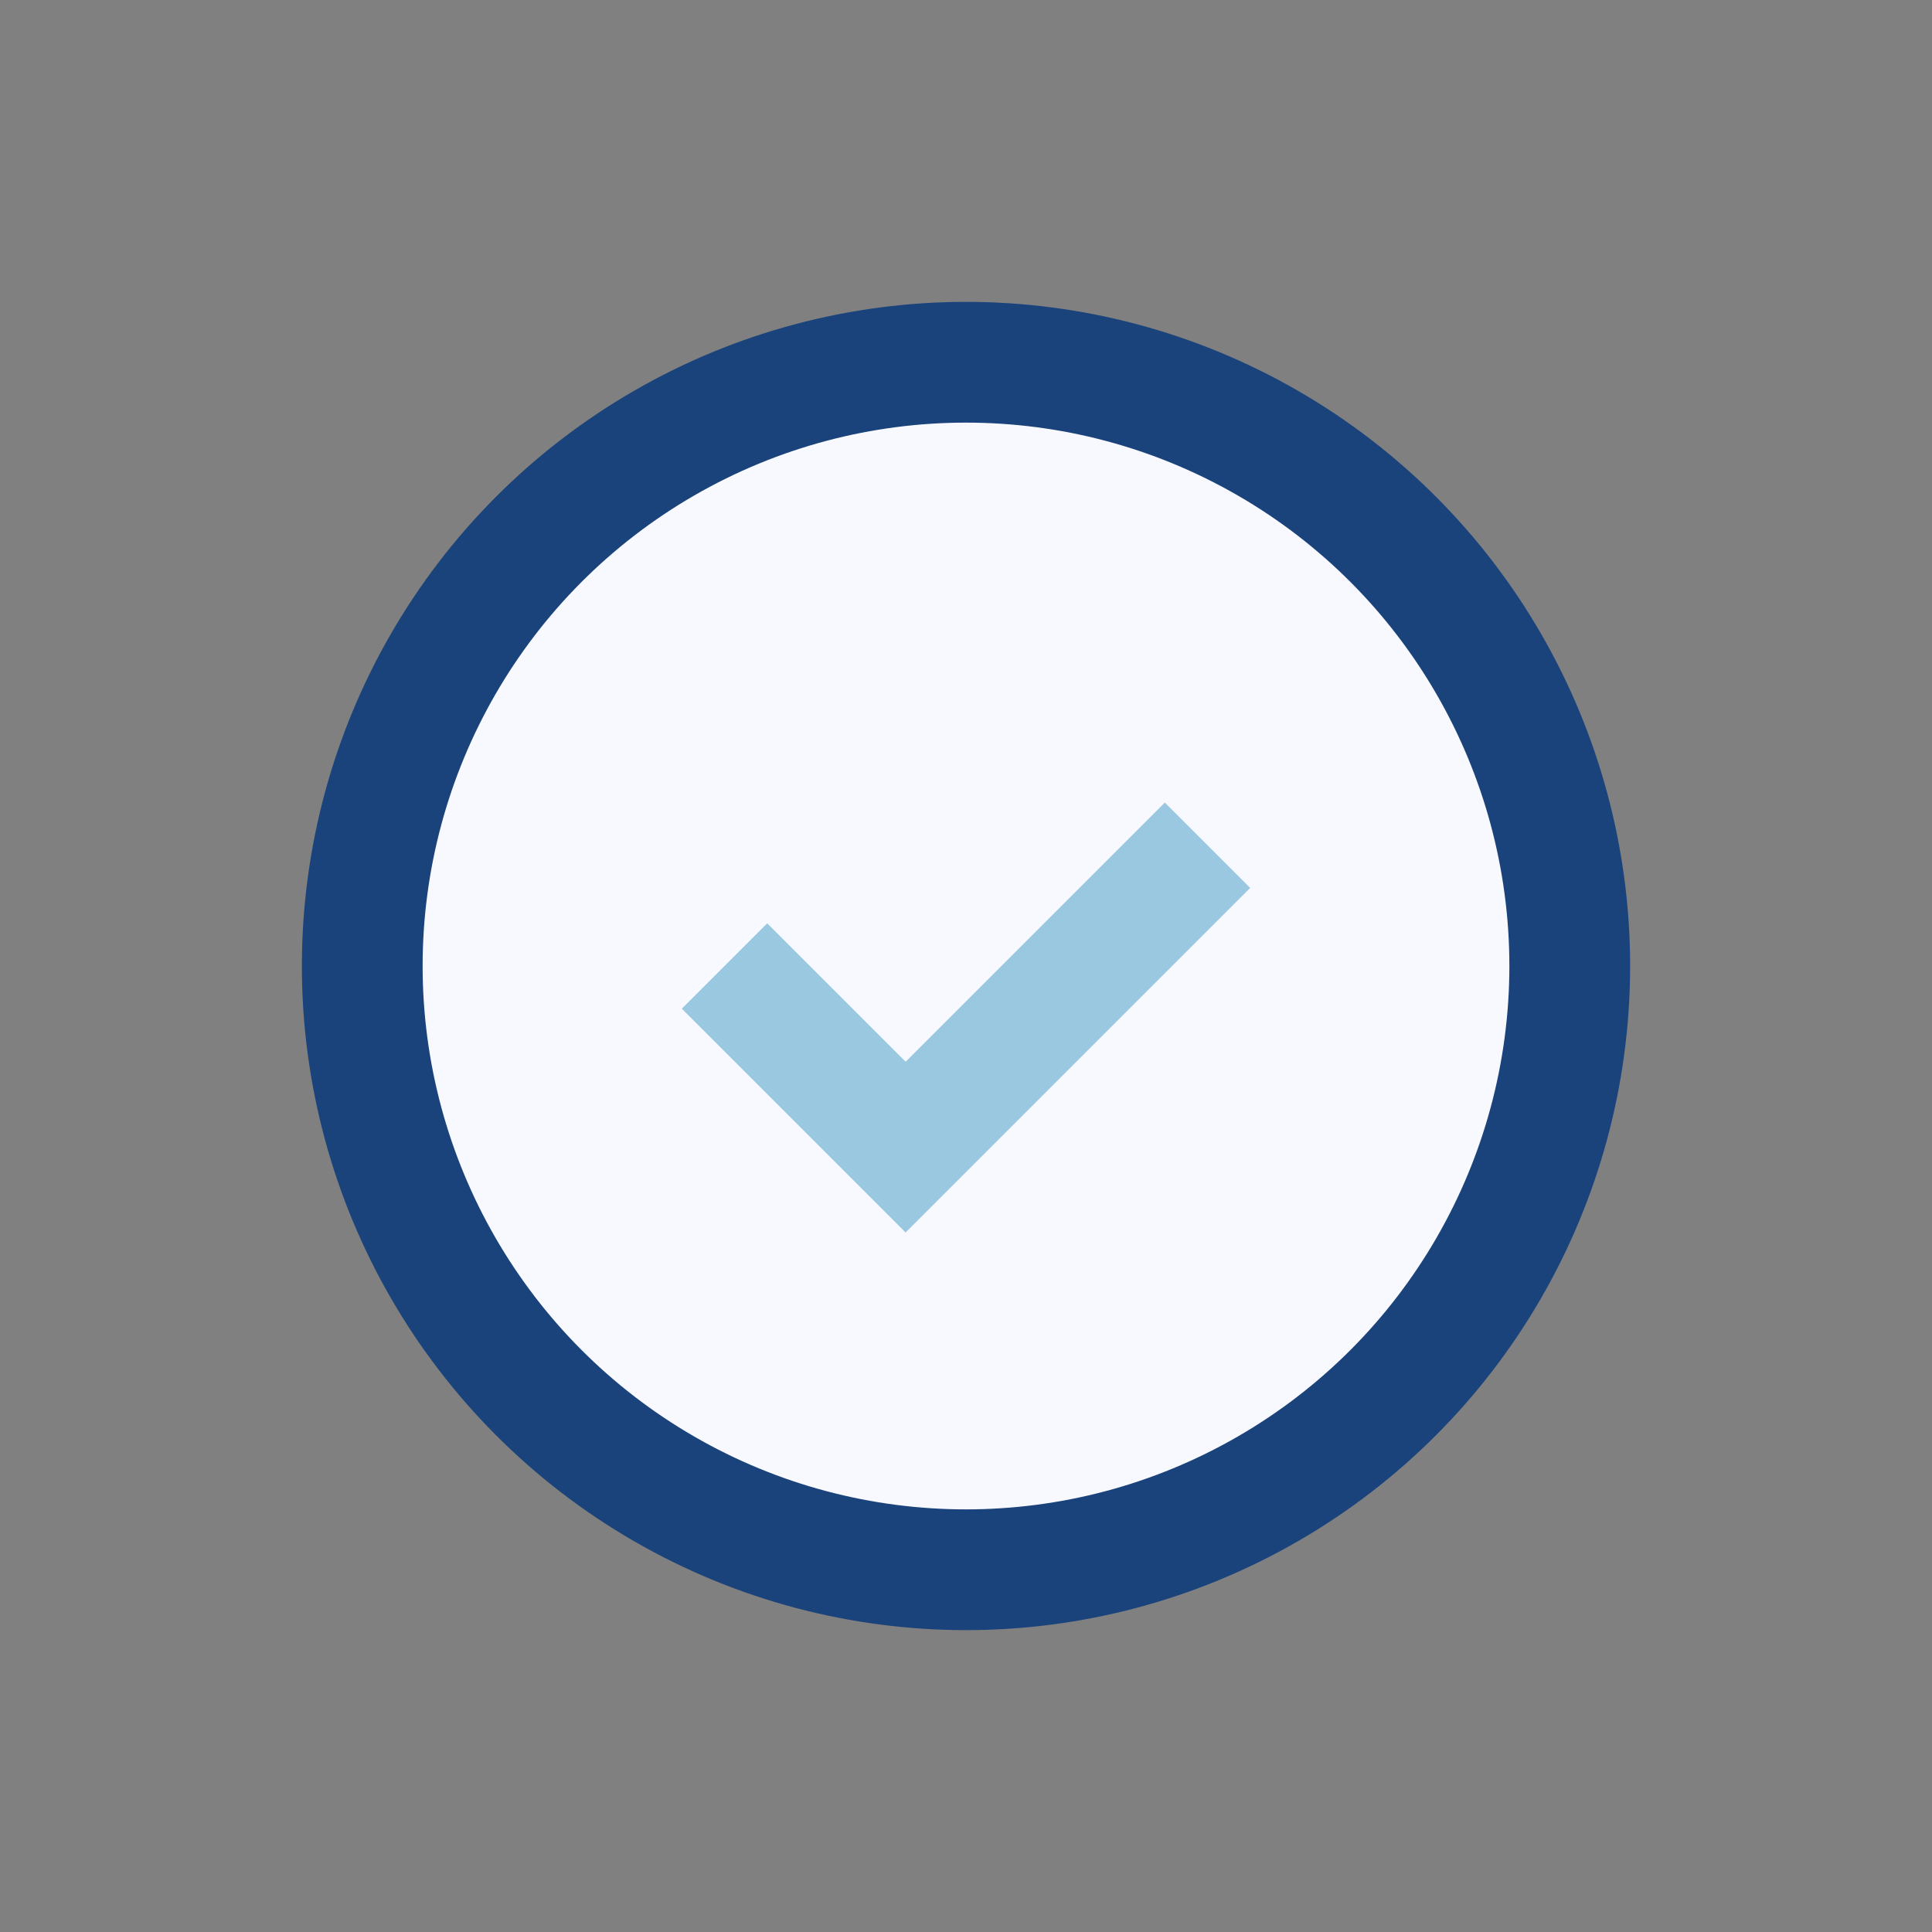 <?xml version="1.0" encoding="UTF-8"?>
<svg xmlns="http://www.w3.org/2000/svg" width="32" height="32" viewBox="0 0 32 32"><rect x="0" y="0" width="32" height="32" fill="#808080" stroke="none"/><circle cx="16" cy="16" r="10" fill="#F8F8FF" stroke="#1A437B" stroke-width="2"/><path d="M12 16l3 3 5-5" stroke="#99C8E0" stroke-width="2" fill="none"/></svg>